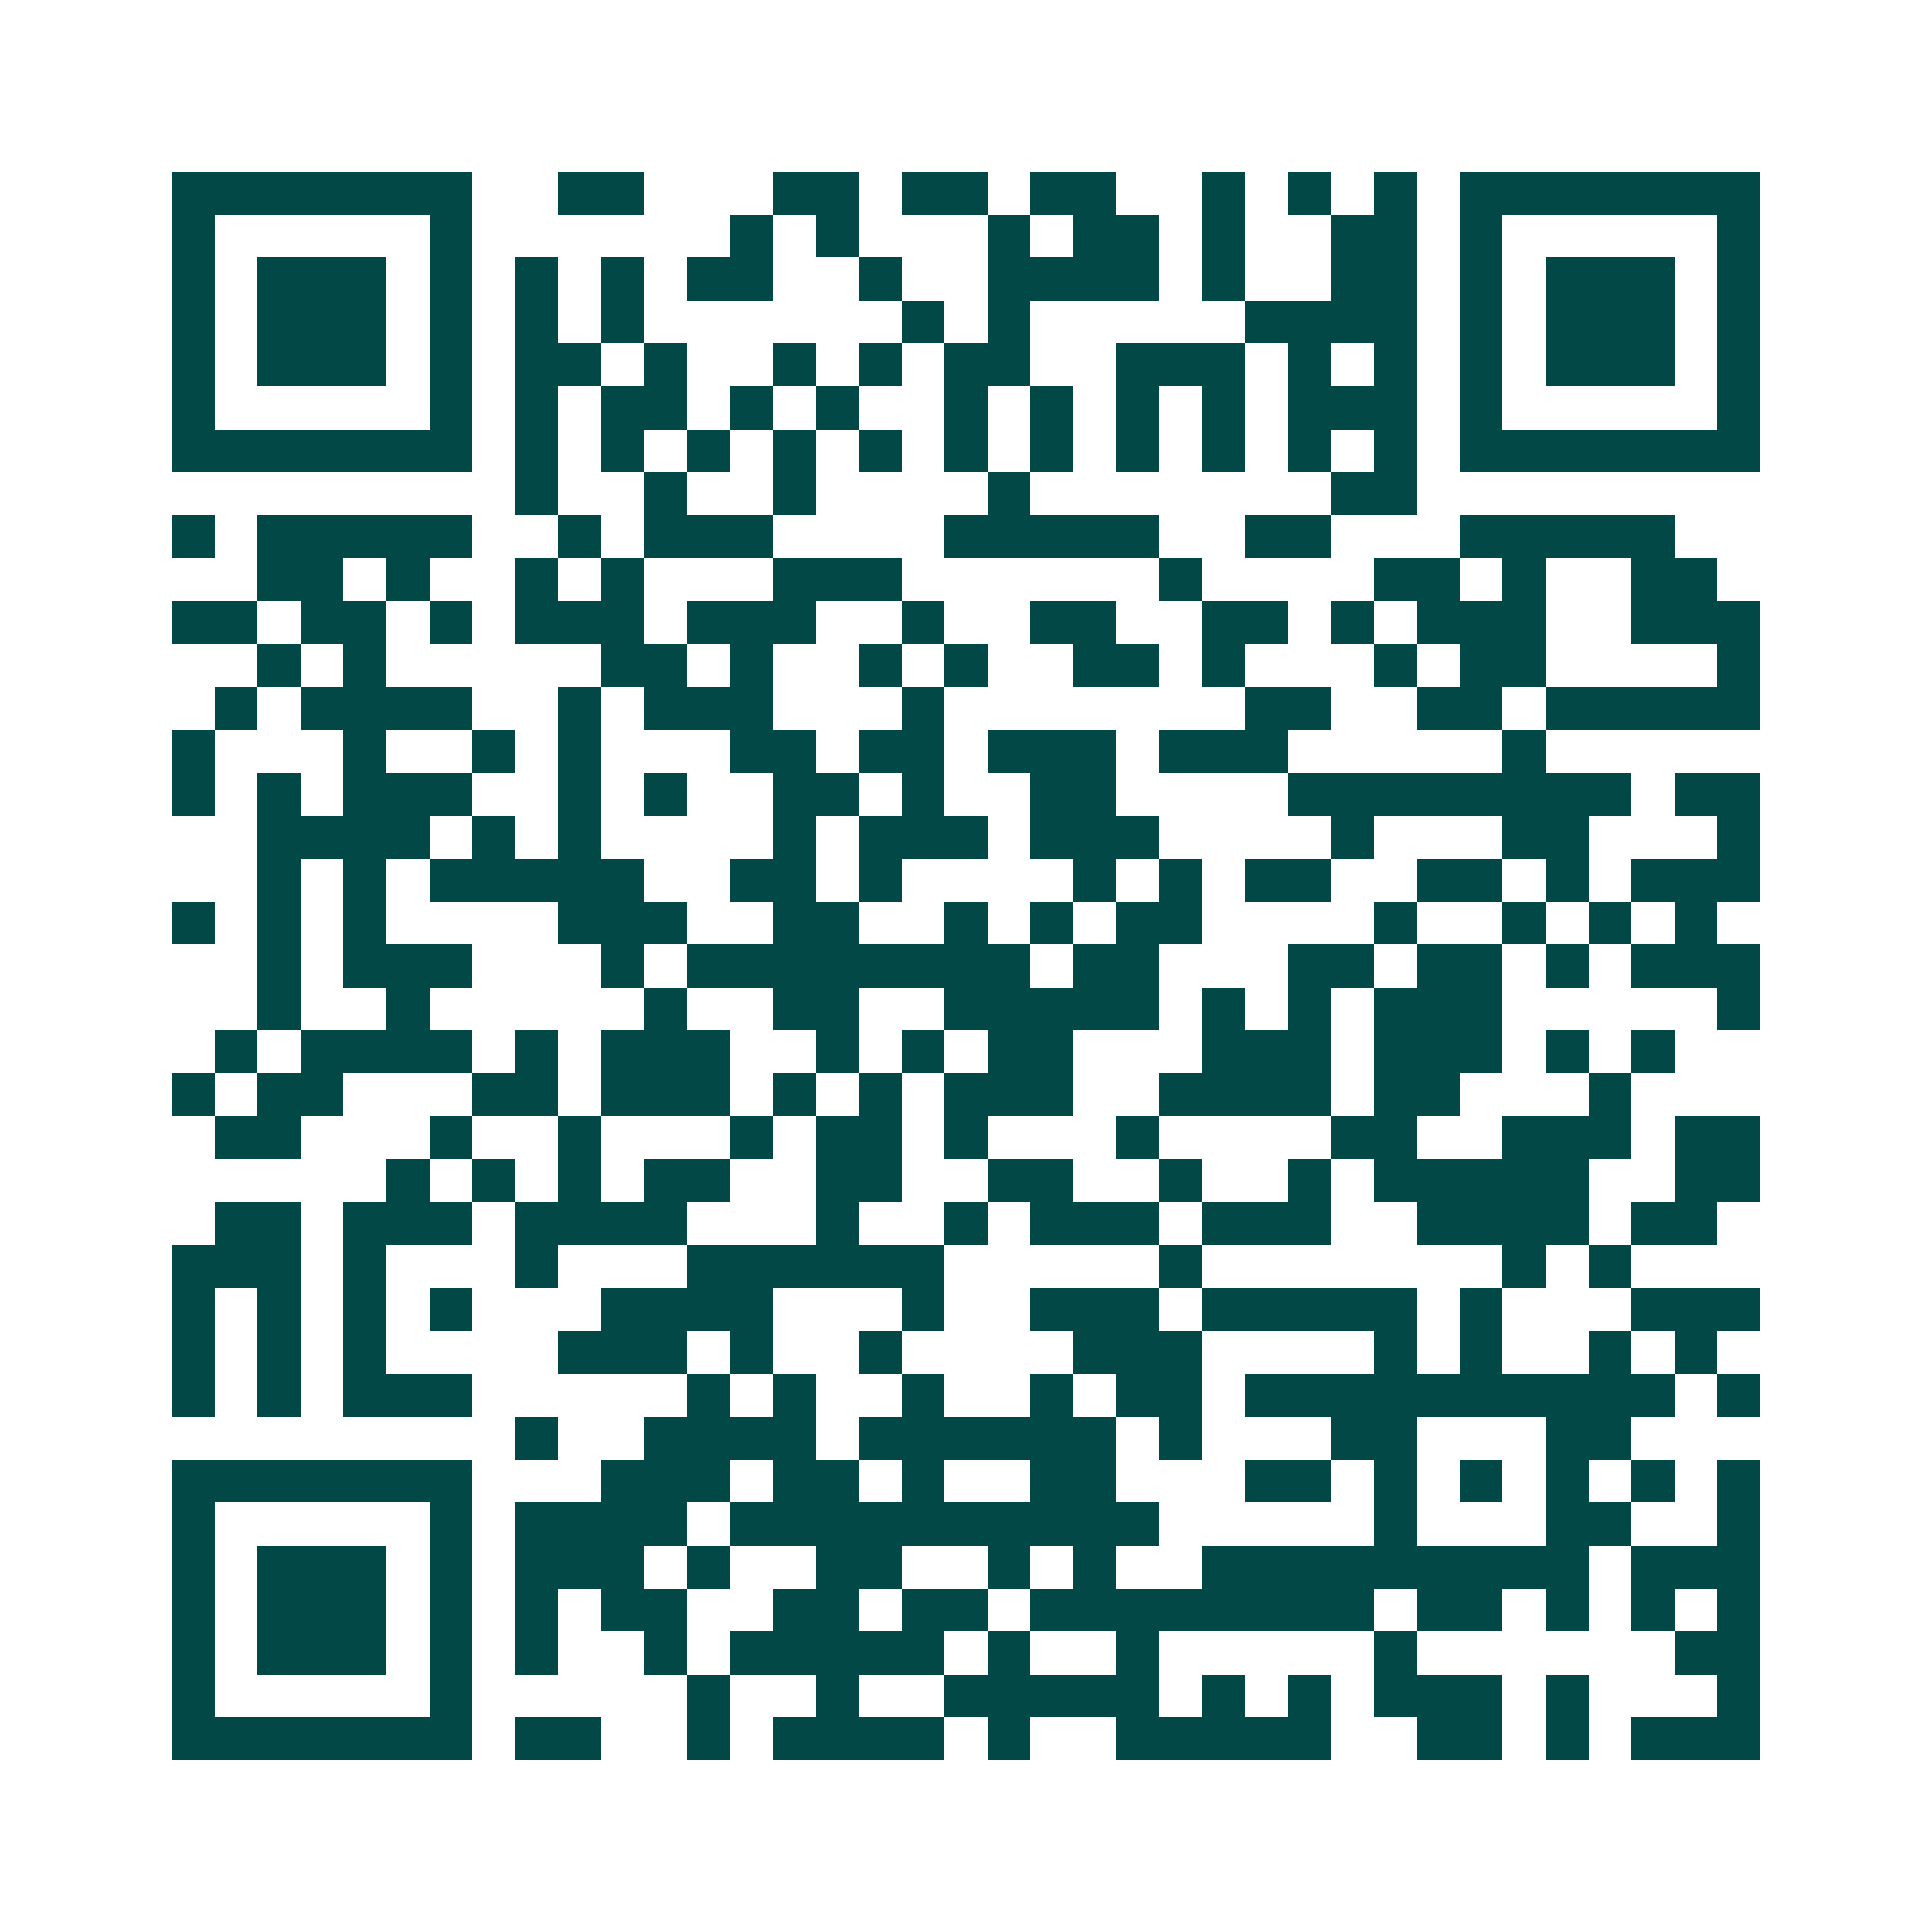 <svg xmlns="http://www.w3.org/2000/svg" width="200" height="200" viewBox="0 0 45 45" shape-rendering="crispEdges"><path fill="#ffffff" d="M0 0h45v45H0z"/><path stroke="#014847" d="M4 4.5h7m2 0h2m3 0h2m1 0h2m1 0h2m2 0h1m1 0h1m1 0h1m1 0h7M4 5.5h1m5 0h1m6 0h1m1 0h1m3 0h1m1 0h2m1 0h1m2 0h2m1 0h1m5 0h1M4 6.5h1m1 0h3m1 0h1m1 0h1m1 0h1m1 0h2m2 0h1m2 0h4m1 0h1m2 0h2m1 0h1m1 0h3m1 0h1M4 7.5h1m1 0h3m1 0h1m1 0h1m1 0h1m6 0h1m1 0h1m5 0h4m1 0h1m1 0h3m1 0h1M4 8.5h1m1 0h3m1 0h1m1 0h2m1 0h1m2 0h1m1 0h1m1 0h2m2 0h3m1 0h1m1 0h1m1 0h1m1 0h3m1 0h1M4 9.5h1m5 0h1m1 0h1m1 0h2m1 0h1m1 0h1m2 0h1m1 0h1m1 0h1m1 0h1m1 0h3m1 0h1m5 0h1M4 10.5h7m1 0h1m1 0h1m1 0h1m1 0h1m1 0h1m1 0h1m1 0h1m1 0h1m1 0h1m1 0h1m1 0h1m1 0h7M12 11.5h1m2 0h1m2 0h1m4 0h1m7 0h2M4 12.5h1m1 0h5m2 0h1m1 0h3m4 0h5m2 0h2m3 0h5M6 13.5h2m1 0h1m2 0h1m1 0h1m3 0h3m6 0h1m4 0h2m1 0h1m2 0h2M4 14.5h2m1 0h2m1 0h1m1 0h3m1 0h3m2 0h1m2 0h2m2 0h2m1 0h1m1 0h3m2 0h3M6 15.5h1m1 0h1m5 0h2m1 0h1m2 0h1m1 0h1m2 0h2m1 0h1m3 0h1m1 0h2m4 0h1M5 16.5h1m1 0h4m2 0h1m1 0h3m3 0h1m7 0h2m2 0h2m1 0h5M4 17.5h1m3 0h1m2 0h1m1 0h1m3 0h2m1 0h2m1 0h3m1 0h3m5 0h1M4 18.5h1m1 0h1m1 0h3m2 0h1m1 0h1m2 0h2m1 0h1m2 0h2m4 0h8m1 0h2M6 19.5h4m1 0h1m1 0h1m4 0h1m1 0h3m1 0h3m4 0h1m3 0h2m3 0h1M6 20.5h1m1 0h1m1 0h5m2 0h2m1 0h1m4 0h1m1 0h1m1 0h2m2 0h2m1 0h1m1 0h3M4 21.5h1m1 0h1m1 0h1m4 0h3m2 0h2m2 0h1m1 0h1m1 0h2m4 0h1m2 0h1m1 0h1m1 0h1M6 22.5h1m1 0h3m3 0h1m1 0h8m1 0h2m3 0h2m1 0h2m1 0h1m1 0h3M6 23.5h1m2 0h1m5 0h1m2 0h2m2 0h5m1 0h1m1 0h1m1 0h3m5 0h1M5 24.5h1m1 0h4m1 0h1m1 0h3m2 0h1m1 0h1m1 0h2m3 0h3m1 0h3m1 0h1m1 0h1M4 25.5h1m1 0h2m3 0h2m1 0h3m1 0h1m1 0h1m1 0h3m2 0h4m1 0h2m3 0h1M5 26.5h2m3 0h1m2 0h1m3 0h1m1 0h2m1 0h1m3 0h1m4 0h2m2 0h3m1 0h2M9 27.5h1m1 0h1m1 0h1m1 0h2m2 0h2m2 0h2m2 0h1m2 0h1m1 0h5m2 0h2M5 28.5h2m1 0h3m1 0h4m3 0h1m2 0h1m1 0h3m1 0h3m2 0h4m1 0h2M4 29.5h3m1 0h1m3 0h1m3 0h6m5 0h1m7 0h1m1 0h1M4 30.5h1m1 0h1m1 0h1m1 0h1m3 0h4m3 0h1m2 0h3m1 0h5m1 0h1m3 0h3M4 31.5h1m1 0h1m1 0h1m4 0h3m1 0h1m2 0h1m4 0h3m4 0h1m1 0h1m2 0h1m1 0h1M4 32.5h1m1 0h1m1 0h3m5 0h1m1 0h1m2 0h1m2 0h1m1 0h2m1 0h10m1 0h1M12 33.5h1m2 0h4m1 0h6m1 0h1m3 0h2m3 0h2M4 34.5h7m3 0h3m1 0h2m1 0h1m2 0h2m3 0h2m1 0h1m1 0h1m1 0h1m1 0h1m1 0h1M4 35.5h1m5 0h1m1 0h4m1 0h10m5 0h1m3 0h2m2 0h1M4 36.5h1m1 0h3m1 0h1m1 0h3m1 0h1m2 0h2m2 0h1m1 0h1m2 0h9m1 0h3M4 37.5h1m1 0h3m1 0h1m1 0h1m1 0h2m2 0h2m1 0h2m1 0h8m1 0h2m1 0h1m1 0h1m1 0h1M4 38.5h1m1 0h3m1 0h1m1 0h1m2 0h1m1 0h5m1 0h1m2 0h1m5 0h1m6 0h2M4 39.5h1m5 0h1m5 0h1m2 0h1m2 0h5m1 0h1m1 0h1m1 0h3m1 0h1m3 0h1M4 40.5h7m1 0h2m2 0h1m1 0h4m1 0h1m2 0h5m2 0h2m1 0h1m1 0h3"/></svg>
